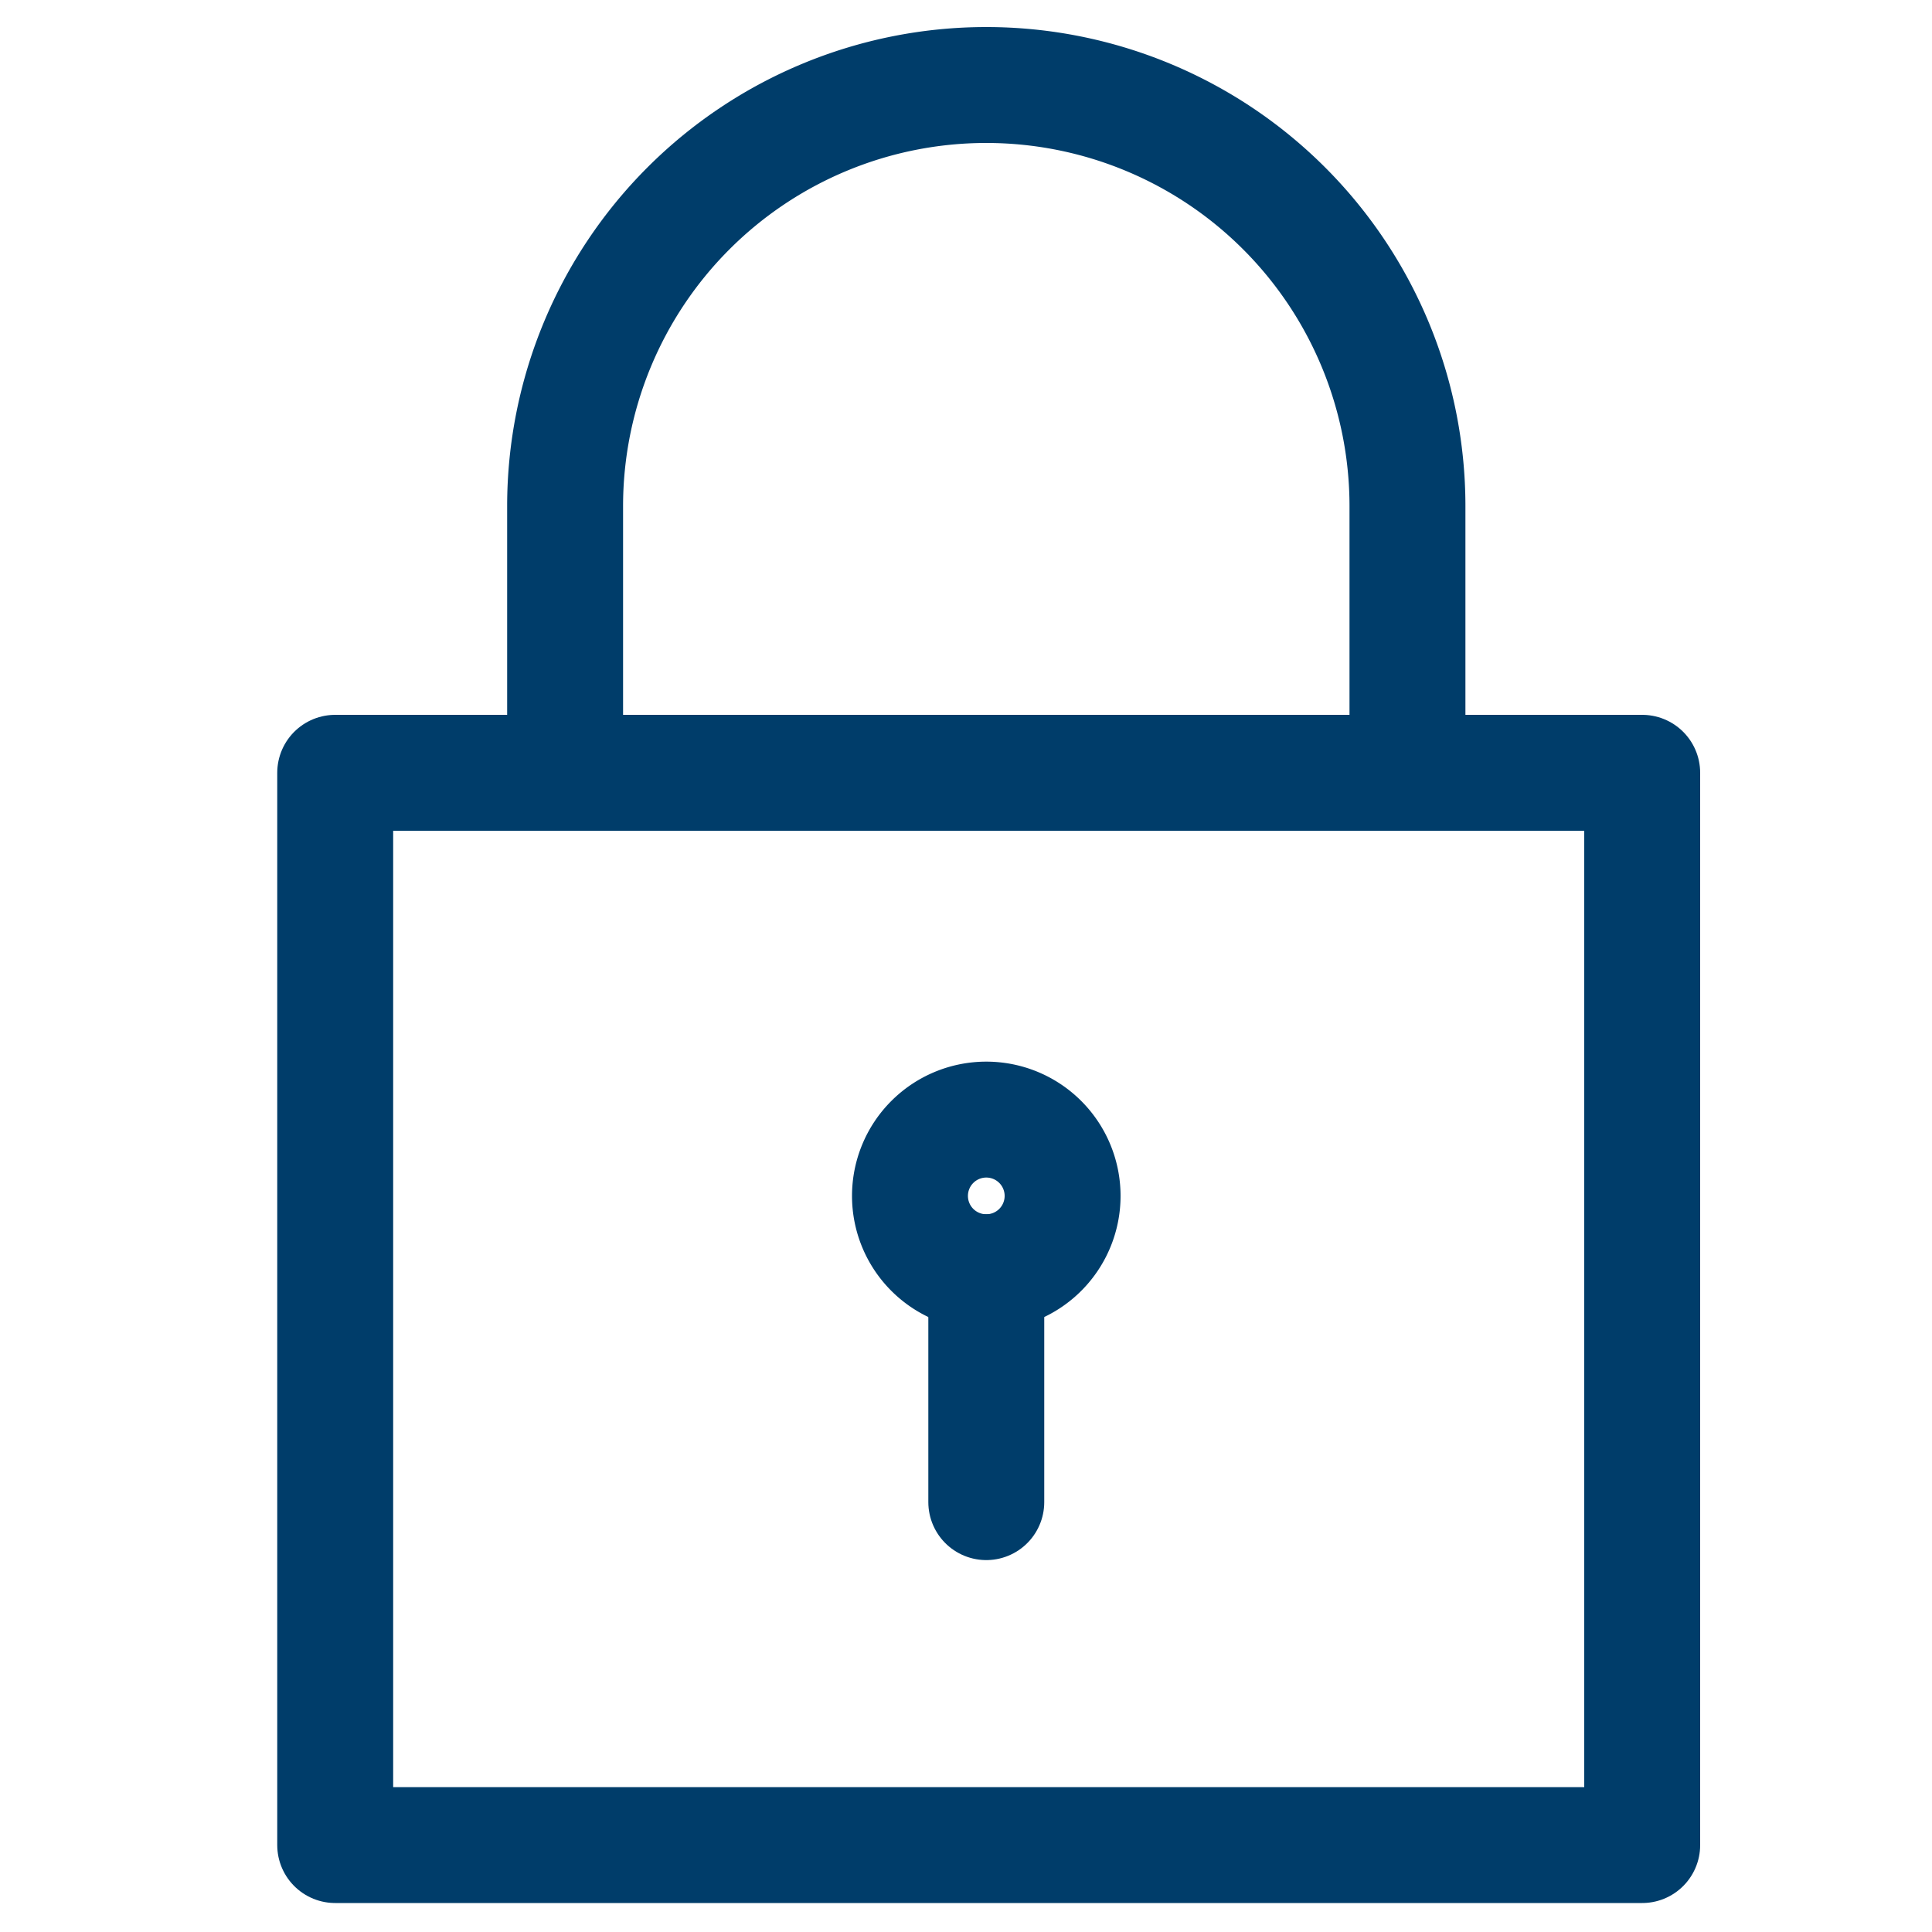 <svg viewBox="0 0 20 20" xmlns="http://www.w3.org/2000/svg" data-name="Calque 1" id="Calque_1"><defs><style>.cls-1{fill:none;stroke:#003d6a;stroke-linecap:round;stroke-linejoin:round;stroke-width:1.2px;}</style></defs><path d="M9.42,12.38a.79.79,0,1,0,.79-.79A.79.79,0,0,0,9.42,12.38Z" class="cls-1"></path><path d="M10.21,13.17v2.38" class="cls-1"></path><path d="M3.47,8H17v11.1H3.47Z" class="cls-1"></path><path d="M5.85,5.24a4.36,4.36,0,1,1,8.72,0V8H5.85Z" class="cls-1"></path></svg>